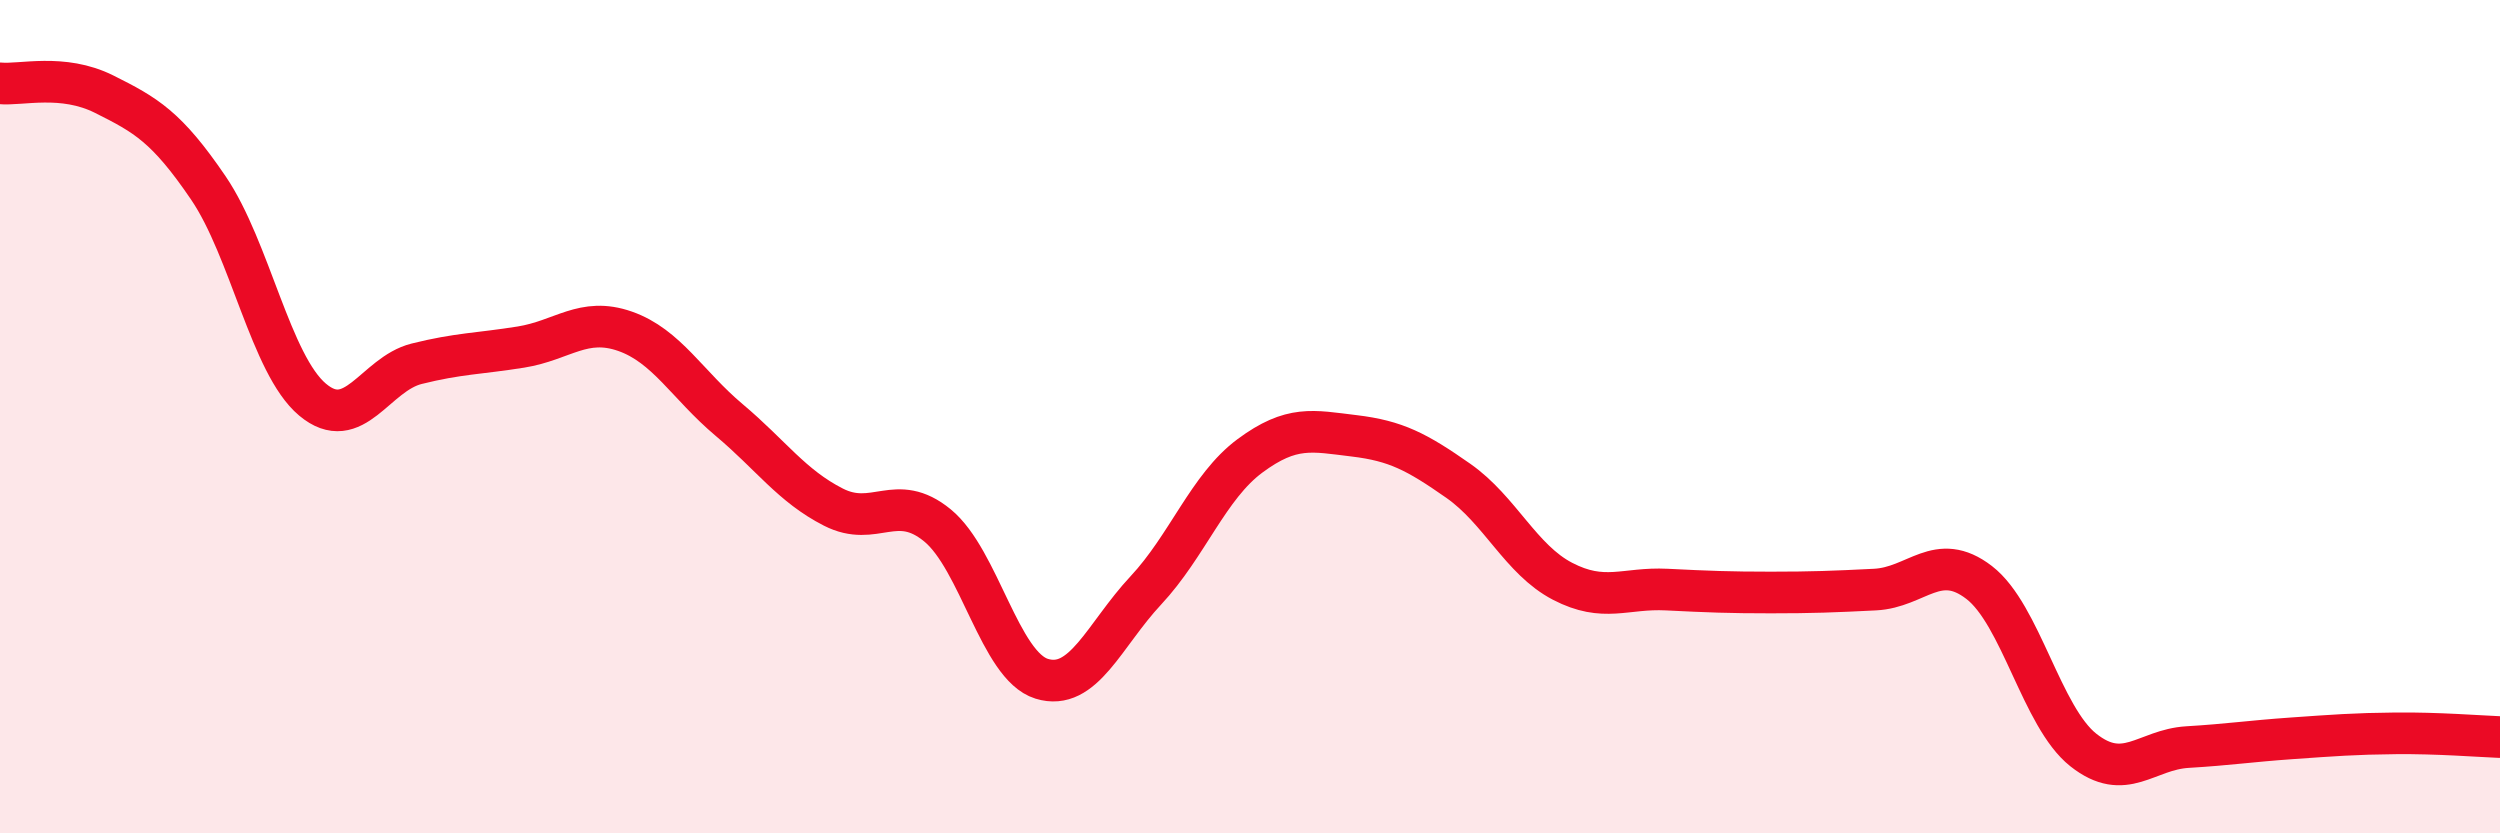 
    <svg width="60" height="20" viewBox="0 0 60 20" xmlns="http://www.w3.org/2000/svg">
      <path
        d="M 0,2 C 0.5,2.05 1.5,1.76 2.5,2.26 C 3.5,2.76 4,3.04 5,4.51 C 6,5.98 6.5,8.75 7.5,9.59 C 8.5,10.43 9,8.98 10,8.73 C 11,8.48 11.5,8.49 12.5,8.33 C 13.5,8.17 14,7.6 15,7.95 C 16,8.3 16.5,9.24 17.5,10.08 C 18.5,10.92 19,11.66 20,12.17 C 21,12.68 21.5,11.79 22.5,12.61 C 23.5,13.43 24,15.98 25,16.29 C 26,16.6 26.5,15.24 27.5,14.17 C 28.5,13.1 29,11.68 30,10.94 C 31,10.2 31.5,10.34 32.5,10.46 C 33.5,10.58 34,10.84 35,11.54 C 36,12.24 36.5,13.43 37.5,13.95 C 38.5,14.47 39,14.1 40,14.15 C 41,14.2 41.5,14.22 42.5,14.22 C 43.5,14.22 44,14.2 45,14.15 C 46,14.1 46.5,13.21 47.5,13.98 C 48.5,14.75 49,17.21 50,18 C 51,18.79 51.5,17.99 52.5,17.93 C 53.5,17.87 54,17.79 55,17.72 C 56,17.65 56.5,17.61 57.5,17.6 C 58.5,17.59 59.5,17.67 60,17.69L60 20L0 20Z"
        fill="#EB0A25"
        opacity="0.1"
        stroke-linecap="round"
        stroke-linejoin="round"
      />
      <path
        d="M 0,2 C 0.5,2.05 1.5,1.76 2.5,2.26 C 3.5,2.76 4,3.04 5,4.51 C 6,5.98 6.5,8.75 7.5,9.59 C 8.5,10.43 9,8.98 10,8.73 C 11,8.48 11.5,8.49 12.5,8.33 C 13.5,8.17 14,7.6 15,7.95 C 16,8.3 16.5,9.24 17.5,10.08 C 18.5,10.92 19,11.66 20,12.17 C 21,12.68 21.5,11.79 22.5,12.61 C 23.5,13.43 24,15.98 25,16.29 C 26,16.6 26.5,15.24 27.5,14.17 C 28.5,13.1 29,11.68 30,10.94 C 31,10.2 31.5,10.34 32.5,10.46 C 33.5,10.58 34,10.84 35,11.54 C 36,12.24 36.5,13.43 37.5,13.95 C 38.5,14.47 39,14.1 40,14.15 C 41,14.2 41.5,14.22 42.5,14.22 C 43.5,14.22 44,14.2 45,14.15 C 46,14.1 46.5,13.21 47.5,13.98 C 48.5,14.75 49,17.21 50,18 C 51,18.79 51.5,17.99 52.5,17.93 C 53.5,17.87 54,17.79 55,17.72 C 56,17.65 56.5,17.61 57.5,17.6 C 58.5,17.59 59.5,17.67 60,17.69"
        stroke="#EB0A25"
        stroke-width="1"
        fill="none"
        stroke-linecap="round"
        stroke-linejoin="round"
      />
    </svg>
  